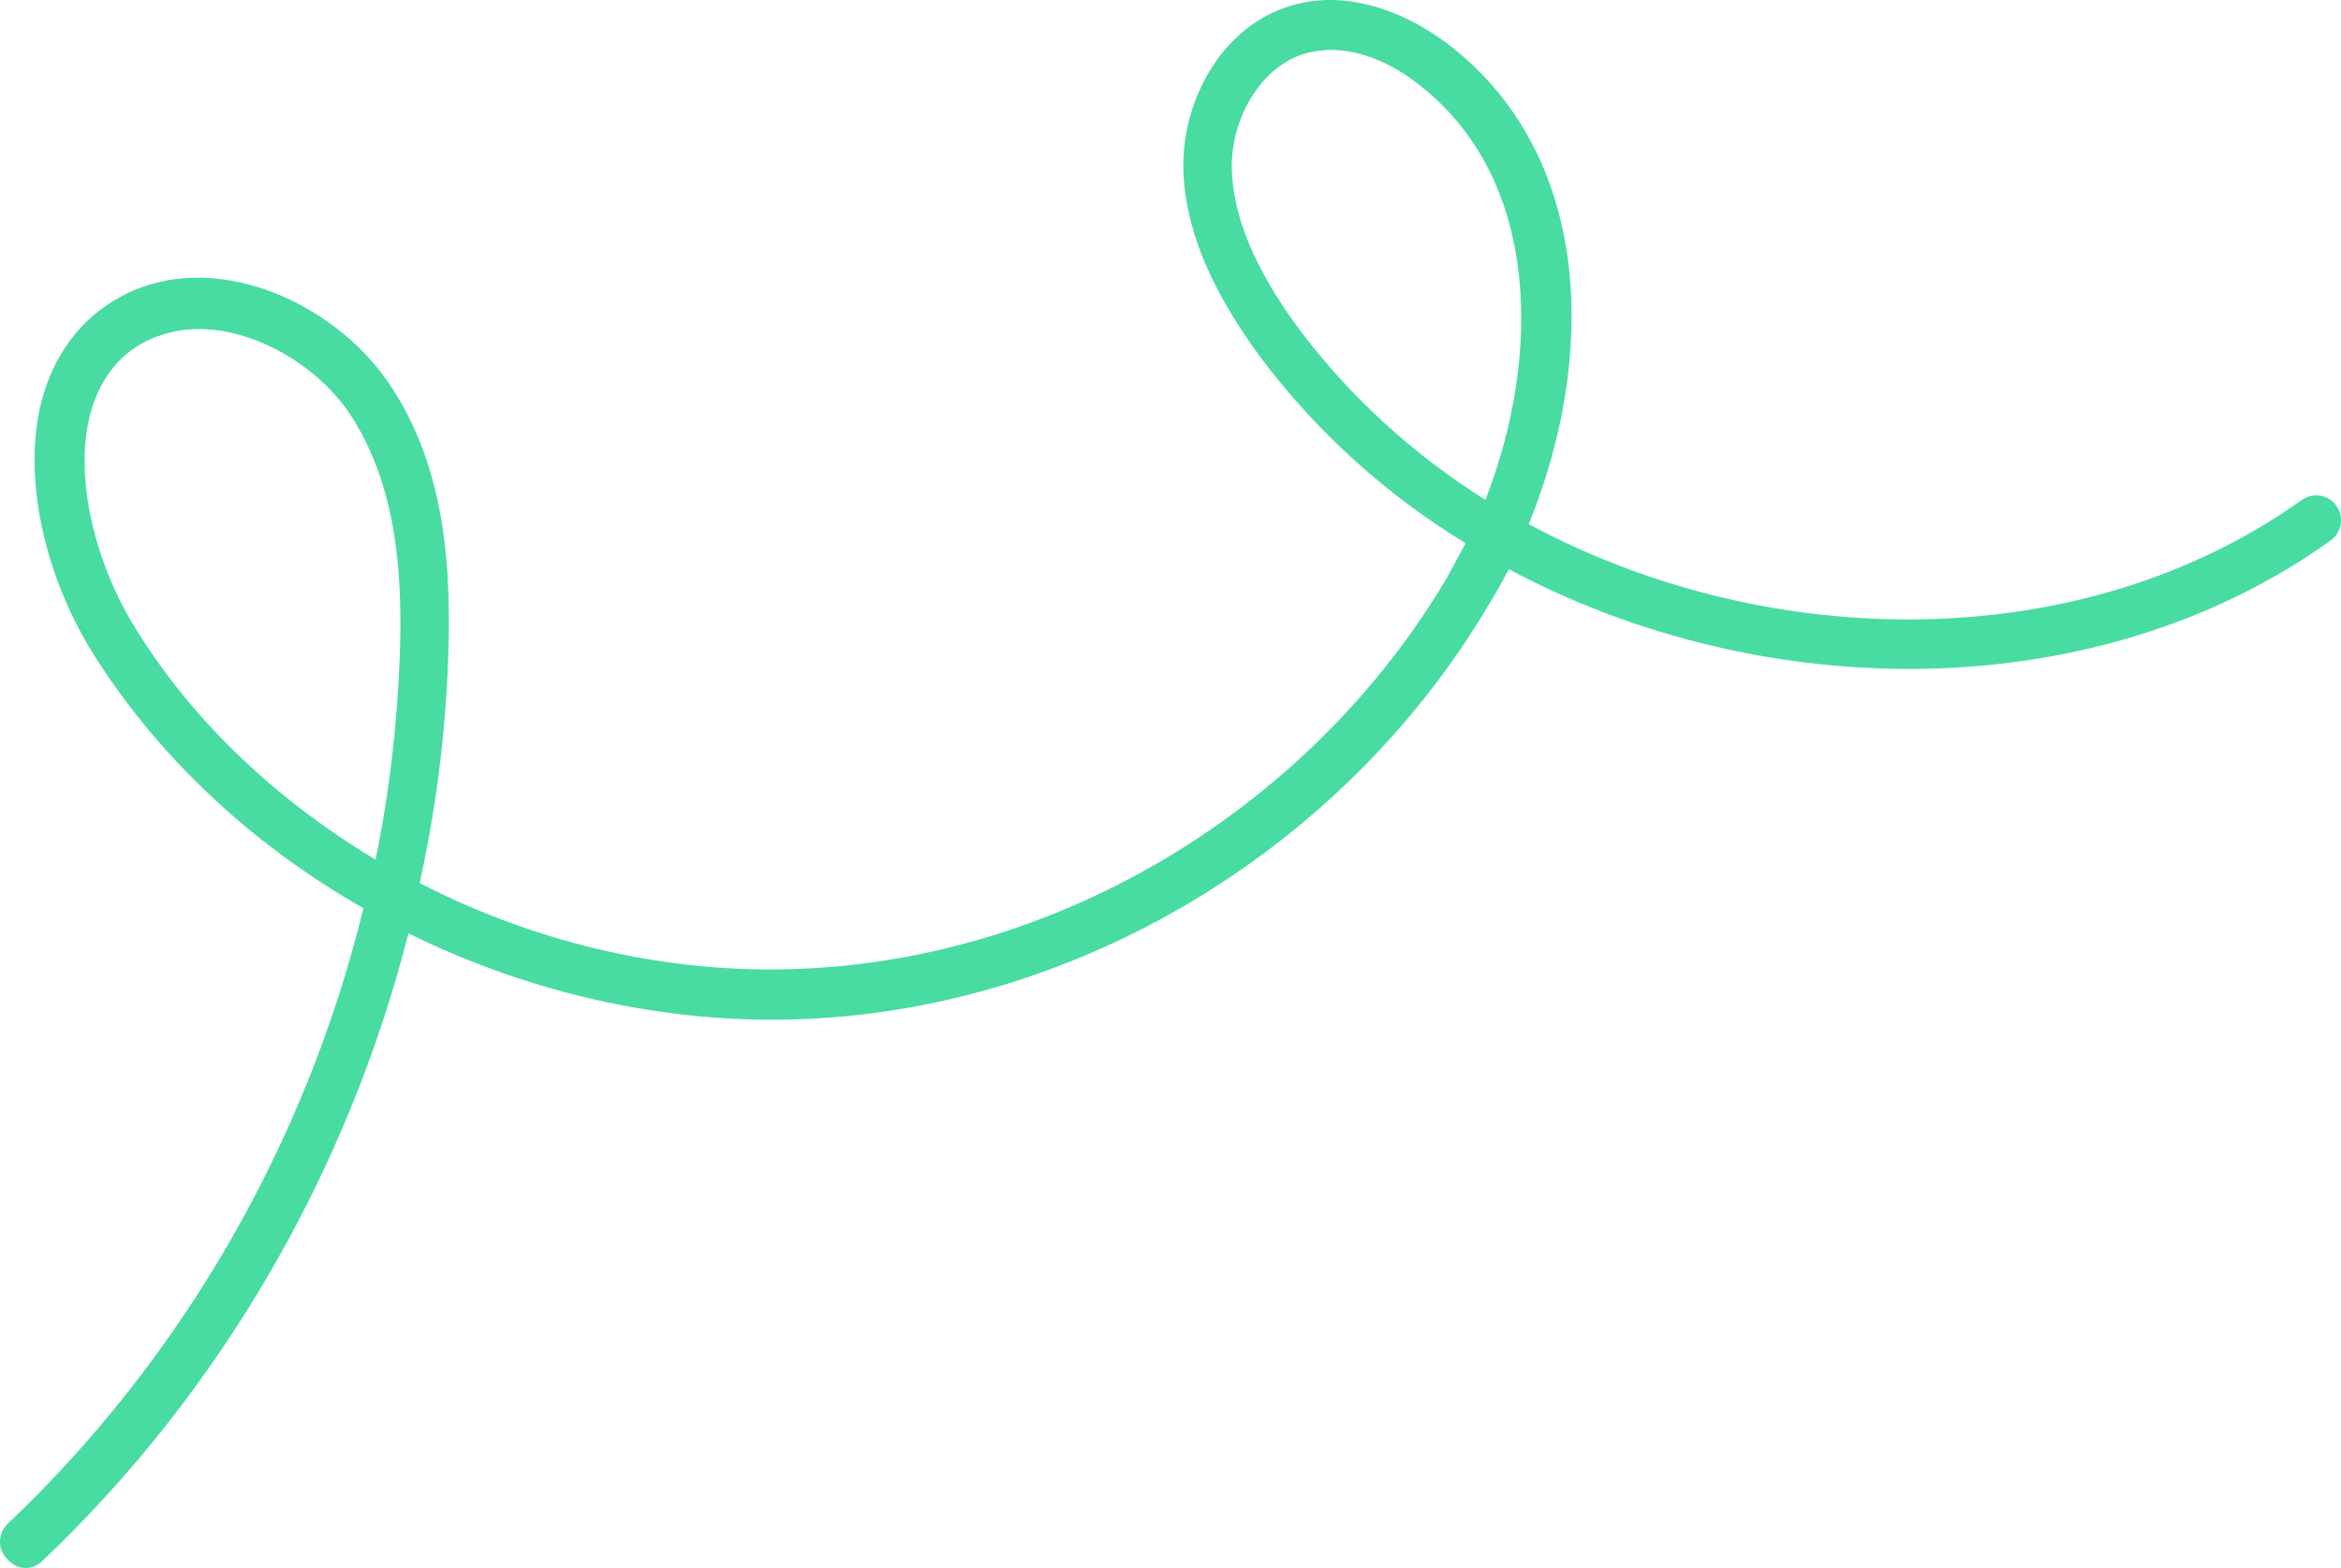 <svg xmlns="http://www.w3.org/2000/svg" width="100" height="67" viewBox="0 0 100 67" fill="none"><path d="M1.101 67C1.36 67 1.619 66.889 1.804 66.704C9.422 59.48 14.859 50.07 17.447 39.882C22.847 42.549 28.949 43.883 34.977 43.512C46.627 42.809 57.611 35.992 63.639 25.767C63.935 25.285 64.194 24.804 64.453 24.322C75.4 30.176 89.638 30.213 99.55 23.1C100.031 22.766 100.142 22.099 99.809 21.618C99.476 21.136 98.81 21.025 98.329 21.358C89.01 28.027 75.622 27.953 65.303 22.396C68.188 15.32 68.04 6.873 62.123 2.094C60.089 0.464 57.796 -0.277 55.762 0.094C52.322 0.723 50.51 4.206 50.547 7.133C50.584 9.652 51.657 12.282 53.802 15.209C56.206 18.432 59.201 21.136 62.604 23.211C62.345 23.692 62.086 24.174 61.827 24.656C56.132 34.288 45.776 40.697 34.829 41.364C28.986 41.734 23.106 40.401 17.928 37.733C18.631 34.547 19.038 31.287 19.149 28.027C19.26 24.508 19.112 20.025 16.597 16.357C14.23 12.875 9.052 10.541 5.132 12.69C3.431 13.616 2.284 15.172 1.767 17.172C0.953 20.358 1.878 24.693 4.133 28.175C6.944 32.547 10.901 36.177 15.524 38.807C13.083 48.81 7.795 58.035 0.324 65.111C-0.083 65.518 -0.12 66.185 0.287 66.592C0.546 66.889 0.805 67 1.101 67ZM8.498 14.06C10.901 14.06 13.527 15.616 14.896 17.617C17.041 20.803 17.189 24.841 17.078 28.027C16.967 30.954 16.634 33.88 16.042 36.733C11.974 34.288 8.424 31.028 5.946 27.101C4.023 24.137 3.172 20.358 3.838 17.765C4.207 16.32 4.984 15.246 6.168 14.616C6.907 14.245 7.684 14.06 8.498 14.06ZM56.834 2.131C58.092 2.131 59.497 2.687 60.791 3.761C65.747 7.762 65.858 15.172 63.454 21.358C60.385 19.432 57.648 16.95 55.466 14.023C53.58 11.467 52.655 9.207 52.618 7.17C52.581 5.058 53.913 2.613 56.095 2.205C56.391 2.168 56.612 2.131 56.834 2.131Z" fill="#49DCA2"></path></svg>
